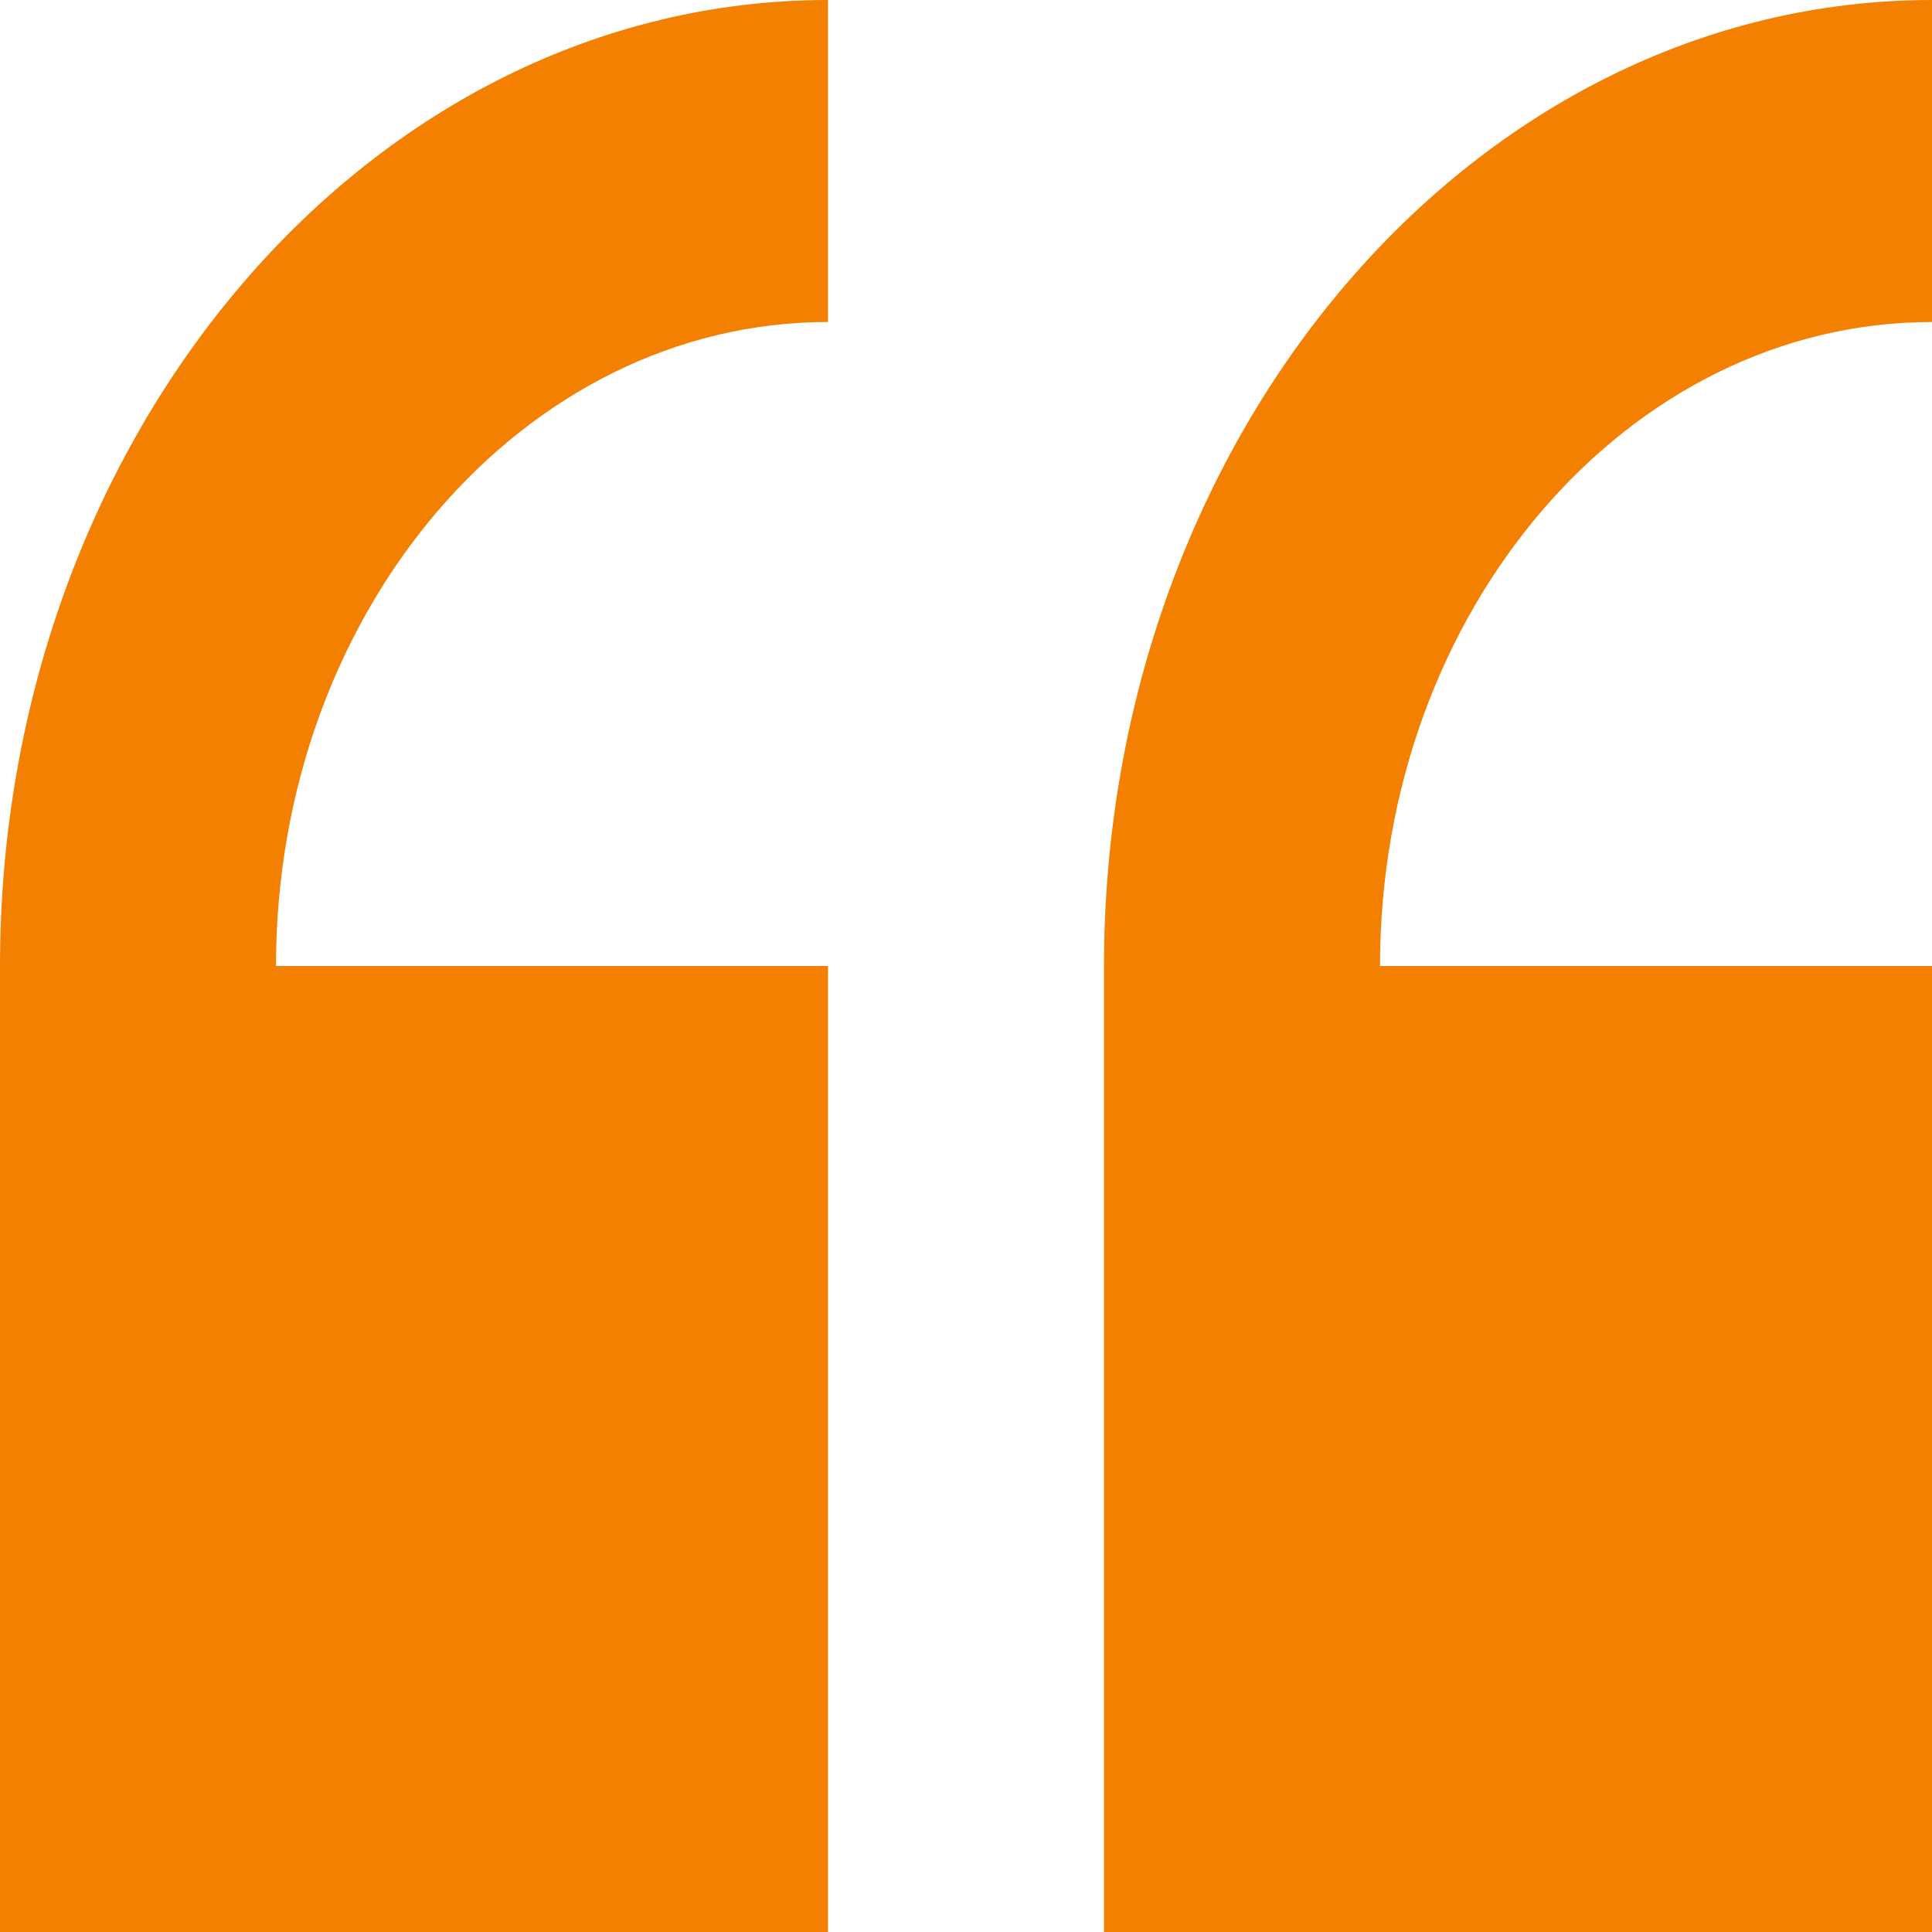 <svg xmlns="http://www.w3.org/2000/svg" width="100" height="100" viewBox="0 0 100 100" fill="none"><path d="M0 50V100H42.857V50H14.286C14.286 31.62 27.103 16.667 42.857 16.667V0C19.224 0 0 22.428 0 50ZM100 16.667V0C76.367 0 57.143 22.428 57.143 50V100H100V50H71.429C71.429 31.62 84.246 16.667 100 16.667Z" fill="#F48002"></path></svg>